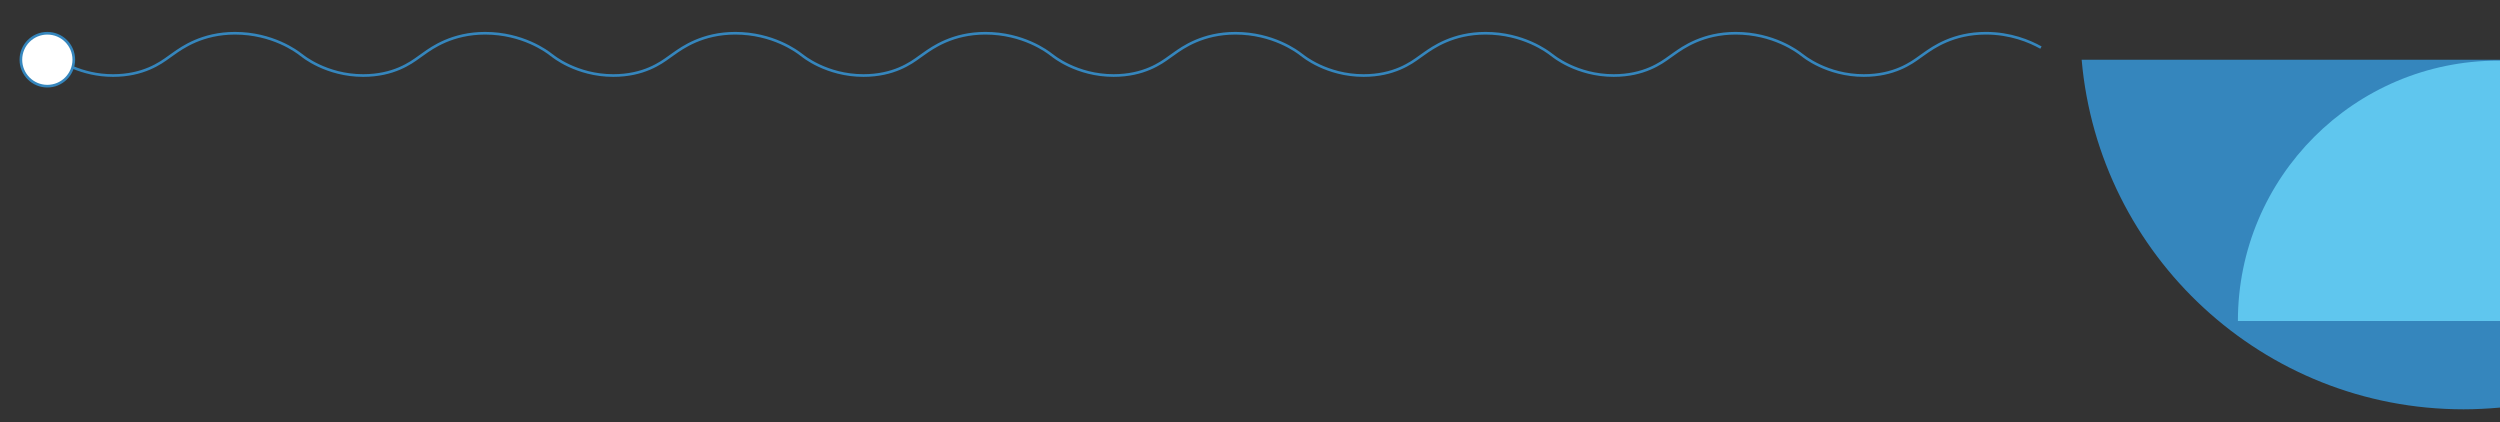 <?xml version="1.0" encoding="utf-8"?>
<!-- Generator: Adobe Illustrator 25.0.0, SVG Export Plug-In . SVG Version: 6.00 Build 0)  -->
<svg version="1.1" id="Layer_1" xmlns="http://www.w3.org/2000/svg" xmlns:xlink="http://www.w3.org/1999/xlink" x="0px" y="0px"
	 viewBox="0 0 1880 317.5" style="enable-background:new 0 0 1880 317.5;" xml:space="preserve">
<rect x="0" y="0" width="1880" height="317.5" fill="#333333" stroke="none"/>
<style type="text/css">
	.st0{fill:none;stroke:#3586BD;stroke-width:2;stroke-miterlimit:10;}
	.st1{fill:#3586BD;}
	.st2{fill:#FFFFFF;stroke:#3586BD;stroke-width:2;stroke-miterlimit:10;}
	.st3{fill:#5FC6EE;}
</style>
<path class="st0" d="M40.1,42.5c4.2,3.1,20.8,14.3,44.9,14.3c22.8,0,35.8-9.4,42.1-14l3.4-2.4C137,35.8,152.1,25,176.7,25
	c28.2,0,46.6,13.7,49.8,16.3c0.2,0.1,0.4,0.2,0.6,0.4c0.2,0.2,18.1,15.1,46,15.1c22.8,0,35.8-9.4,42.1-14l3.4-2.4
	C325,35.8,340.2,25,364.8,25c28.2,0,46.6,13.7,49.8,16.3c0.2,0.1,0.4,0.2,0.6,0.4c0.2,0.2,18.1,15.1,46,15.1
	c22.8,0,35.8-9.4,42.1-14l3.4-2.4c6.5-4.6,21.6-15.4,46.2-15.4c28.2,0,46.6,13.7,49.8,16.3c0.2,0.1,0.4,0.2,0.6,0.4
	c0.2,0.2,18.1,15.1,46,15.1c22.8,0,35.8-9.4,42.1-14l3.4-2.4c6.5-4.6,21.6-15.4,46.2-15.4c28.2,0,46.6,13.7,49.8,16.3
	c0.2,0.1,0.4,0.2,0.6,0.4c0.2,0.2,18.1,15.1,46,15.1c22.8,0,35.8-9.4,42.1-14l3.4-2.4C889.3,35.8,904.4,25,929,25
	c28.2,0,46.6,13.7,49.8,16.3c0.2,0.1,0.4,0.2,0.6,0.4c0.2,0.2,18.1,15.1,46,15.1c22.8,0,35.8-9.4,42.1-14l3.4-2.4
	c6.5-4.6,21.6-15.4,46.2-15.4c28.2,0,46.6,13.7,49.8,16.3c0.2,0.1,0.4,0.2,0.6,0.4c0.2,0.2,18.1,15.1,46,15.1
	c22.8,0,35.8-9.4,42.1-14l3.4-2.4c6.5-4.6,21.6-15.4,46.2-15.4c28.2,0,46.6,13.7,49.8,16.3c0.2,0.1,0.4,0.2,0.6,0.4
	c0.2,0.2,18.1,15.1,46,15.1c22.8,0,35.8-9.4,42.1-14l3.4-2.4c6.5-4.6,21.6-15.4,46.2-15.4c18.6,0,32.9,6,41.5,10.8"/>
<path class="st1" d="M1565.4,44.9c12.9,147.4,136.5,262.9,287.2,262.9c9.2,0,18.3-0.5,27.4-1.3V44.9H1565.4z"/>
<circle class="st2" cx="35.6" cy="44.9" r="19.9"/>
<path class="st3" d="M1880,45.6c-0.4,0-0.9,0-1.3,0c-108.1,0-195.8,87.7-195.8,195.8l197.1,0V45.6z"/>
</svg>
